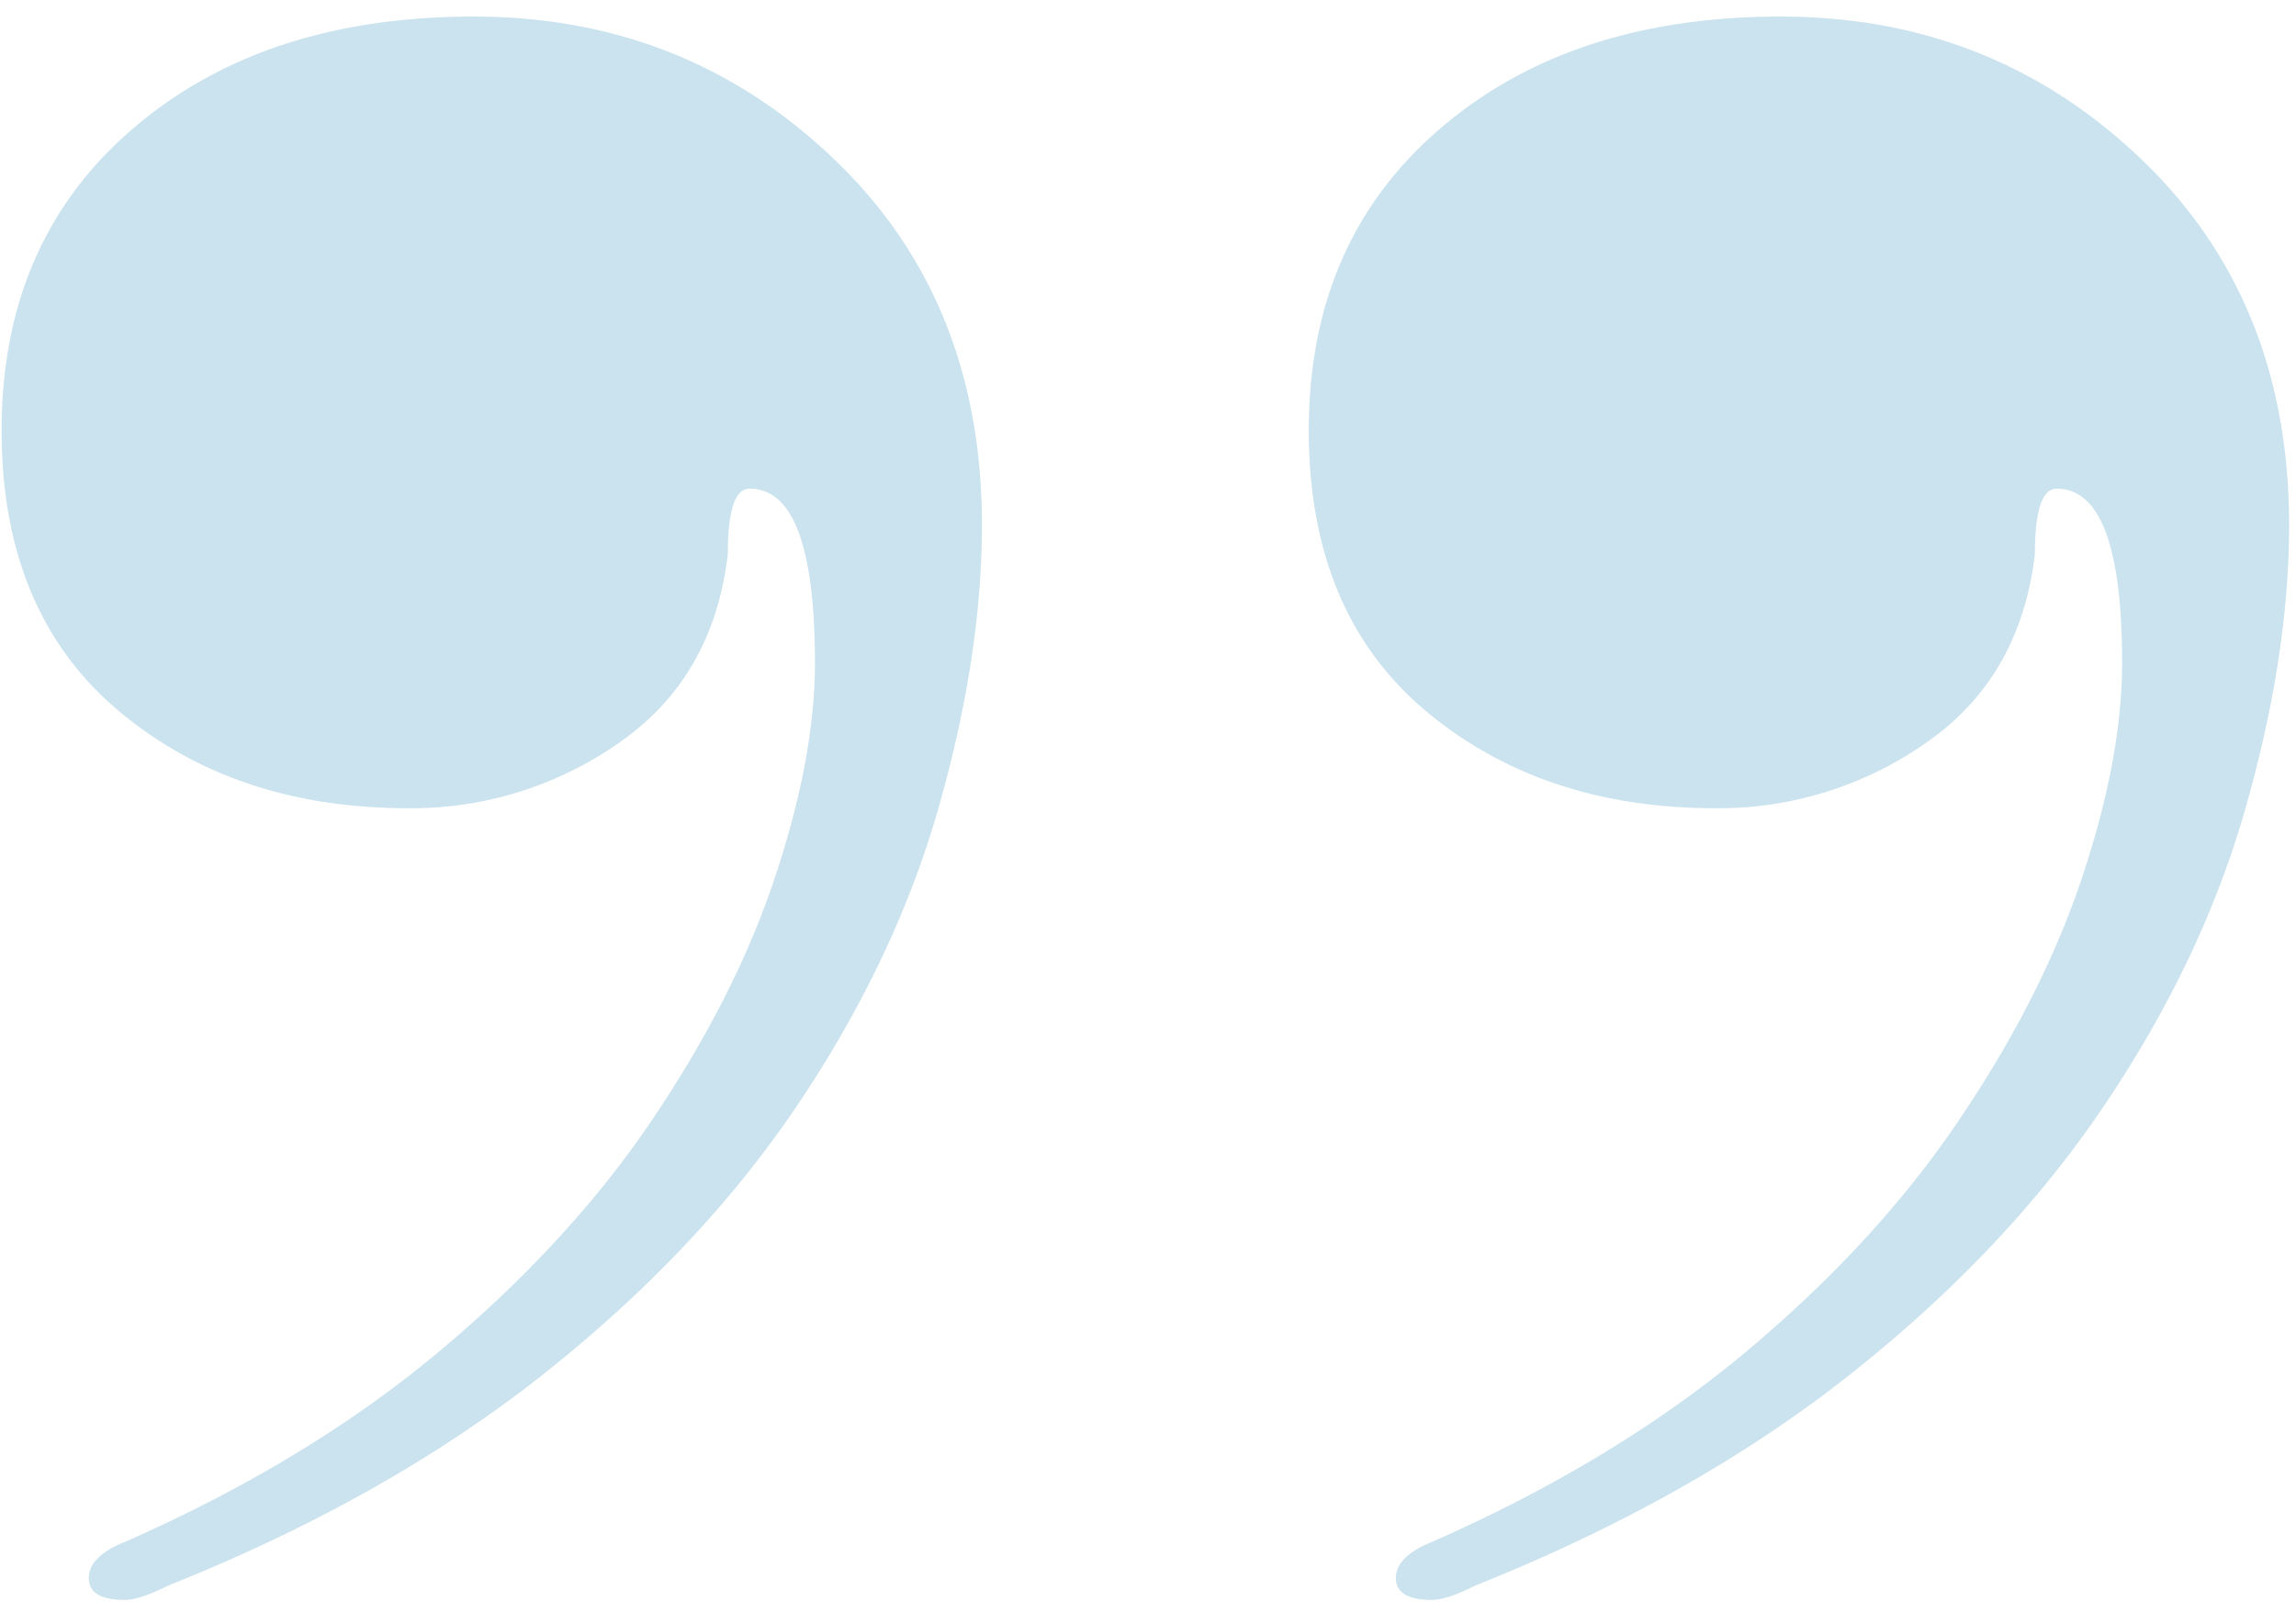 <svg xmlns="http://www.w3.org/2000/svg" width="43" height="30"><path fill="#cbe3ee" d="M42.054 15.134c.544-1.904.817-3.672.817-5.304 0-2.81-.929-5.1-2.788-6.868C38.225 1.194 35.981.31 33.35.31c-2.629 0-4.759.701-6.39 2.108-1.633 1.404-2.449 3.285-2.449 5.644 0 2.265.726 4.011 2.175 5.236 1.452 1.224 3.265 1.836 5.441 1.836a6.764 6.764 0 003.943-1.224c1.18-.816 1.86-1.996 2.04-3.536 0-.816.137-1.224.408-1.224.817 0 1.225 1.088 1.225 3.264 0 1.177-.249 2.516-.748 4.012-.498 1.496-1.269 3.014-2.313 4.556-1.04 1.541-2.379 2.992-4.01 4.352-1.633 1.36-3.582 2.537-5.85 3.536-.452.181-.68.408-.68.68 0 .272.228.408.68.408.184 0 .455-.092.816-.272 2.72-1.088 5.056-2.404 7.004-3.944 1.952-1.543 3.537-3.219 4.76-5.032 1.225-1.815 2.11-3.672 2.652-5.576zm-24.479 0c.544-1.904.815-3.672.815-5.304 0-2.81-.928-5.1-2.788-6.868C13.745 1.194 11.502.31 8.872.31c-2.63 0-4.762.701-6.394 2.108C.846 3.822.03 5.703.03 8.062c0 2.265.728 4.011 2.177 5.236 1.451 1.224 3.264 1.836 5.44 1.836a6.772 6.772 0 003.944-1.224c1.18-.816 1.86-1.996 2.04-3.536 0-.816.135-1.224.408-1.224.815 0 1.223 1.088 1.223 3.264 0 1.177-.249 2.516-.748 4.012-.497 1.496-1.268 3.014-2.31 4.556-1.043 1.541-2.382 2.992-4.014 4.352-1.632 1.36-3.58 2.537-5.847 3.536-.454.181-.68.408-.68.68 0 .272.226.408.68.408.182 0 .455-.092.816-.272 2.72-1.088 5.055-2.404 7.004-3.944 1.95-1.543 3.536-3.219 4.76-5.032 1.223-1.815 2.107-3.672 2.652-5.576z"/></svg>